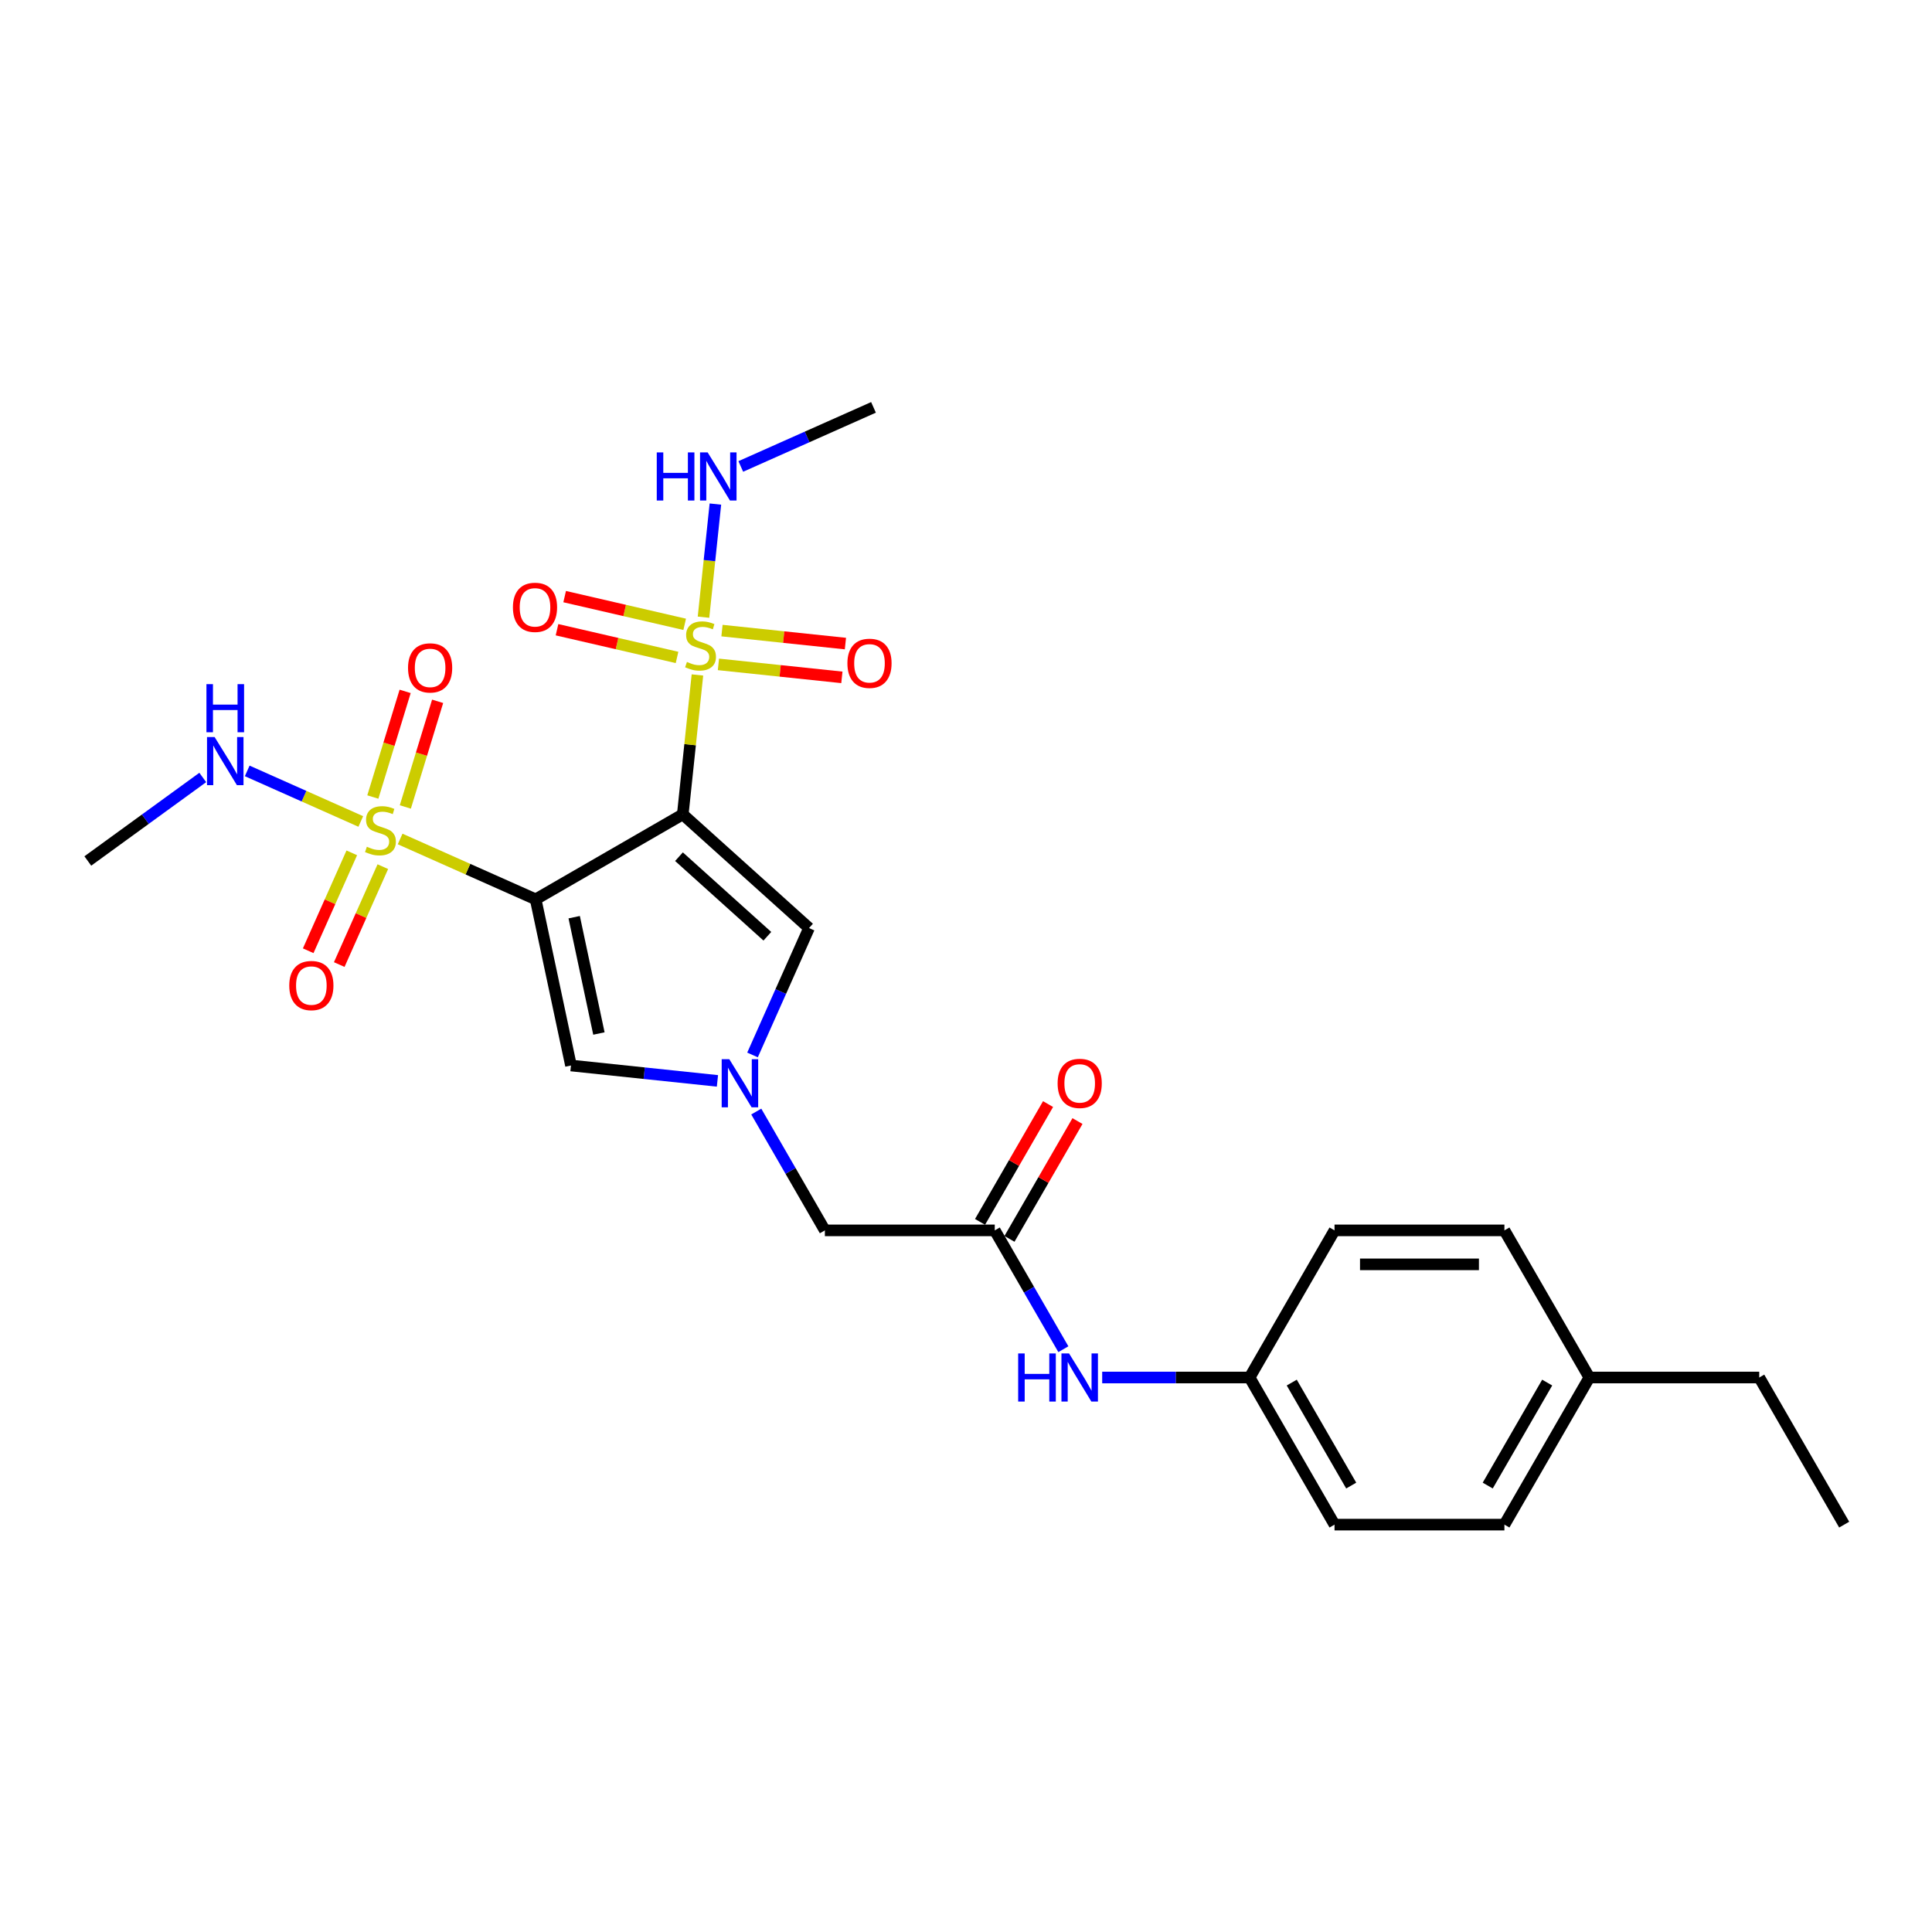 <?xml version='1.0' encoding='iso-8859-1'?>
<svg version='1.1' baseProfile='full'
              xmlns='http://www.w3.org/2000/svg'
                      xmlns:rdkit='http://www.rdkit.org/xml'
                      xmlns:xlink='http://www.w3.org/1999/xlink'
                  xml:space='preserve'
width='1000px' height='1000px' viewBox='0 0 1000 1000'>
<!-- END OF HEADER -->
<rect style='opacity:1.0;fill:#FFFFFF;stroke:none' width='1000' height='1000' x='0' y='0'> </rect>
<path class='bond-0' d='M 353.405,421.522 L 277.253,465.488' style='fill:none;fill-rule:evenodd;stroke:#000000;stroke-width:6px;stroke-linecap:butt;stroke-linejoin:miter;stroke-opacity:1' />
<path class='bond-1' d='M 353.405,421.522 L 357.197,385.438' style='fill:none;fill-rule:evenodd;stroke:#000000;stroke-width:6px;stroke-linecap:butt;stroke-linejoin:miter;stroke-opacity:1' />
<path class='bond-1' d='M 357.197,385.438 L 360.99,349.354' style='fill:none;fill-rule:evenodd;stroke:#CCCC00;stroke-width:6px;stroke-linecap:butt;stroke-linejoin:miter;stroke-opacity:1' />
<path class='bond-5' d='M 353.405,421.522 L 418.751,480.36' style='fill:none;fill-rule:evenodd;stroke:#000000;stroke-width:6px;stroke-linecap:butt;stroke-linejoin:miter;stroke-opacity:1' />
<path class='bond-5' d='M 351.439,443.417 L 397.182,484.603' style='fill:none;fill-rule:evenodd;stroke:#000000;stroke-width:6px;stroke-linecap:butt;stroke-linejoin:miter;stroke-opacity:1' />
<path class='bond-2' d='M 277.253,465.488 L 242.18,449.872' style='fill:none;fill-rule:evenodd;stroke:#000000;stroke-width:6px;stroke-linecap:butt;stroke-linejoin:miter;stroke-opacity:1' />
<path class='bond-2' d='M 242.18,449.872 L 207.106,434.256' style='fill:none;fill-rule:evenodd;stroke:#CCCC00;stroke-width:6px;stroke-linecap:butt;stroke-linejoin:miter;stroke-opacity:1' />
<path class='bond-4' d='M 277.253,465.488 L 295.536,551.499' style='fill:none;fill-rule:evenodd;stroke:#000000;stroke-width:6px;stroke-linecap:butt;stroke-linejoin:miter;stroke-opacity:1' />
<path class='bond-4' d='M 297.198,474.733 L 309.995,534.941' style='fill:none;fill-rule:evenodd;stroke:#000000;stroke-width:6px;stroke-linecap:butt;stroke-linejoin:miter;stroke-opacity:1' />
<path class='bond-7' d='M 354.392,323.152 L 323.328,315.98' style='fill:none;fill-rule:evenodd;stroke:#CCCC00;stroke-width:6px;stroke-linecap:butt;stroke-linejoin:miter;stroke-opacity:1' />
<path class='bond-7' d='M 323.328,315.98 L 292.265,308.807' style='fill:none;fill-rule:evenodd;stroke:#FF0000;stroke-width:6px;stroke-linecap:butt;stroke-linejoin:miter;stroke-opacity:1' />
<path class='bond-7' d='M 350.435,340.288 L 319.372,333.115' style='fill:none;fill-rule:evenodd;stroke:#CCCC00;stroke-width:6px;stroke-linecap:butt;stroke-linejoin:miter;stroke-opacity:1' />
<path class='bond-7' d='M 319.372,333.115 L 288.308,325.943' style='fill:none;fill-rule:evenodd;stroke:#FF0000;stroke-width:6px;stroke-linecap:butt;stroke-linejoin:miter;stroke-opacity:1' />
<path class='bond-10' d='M 371.86,343.886 L 403.807,347.244' style='fill:none;fill-rule:evenodd;stroke:#CCCC00;stroke-width:6px;stroke-linecap:butt;stroke-linejoin:miter;stroke-opacity:1' />
<path class='bond-10' d='M 403.807,347.244 L 435.754,350.602' style='fill:none;fill-rule:evenodd;stroke:#FF0000;stroke-width:6px;stroke-linecap:butt;stroke-linejoin:miter;stroke-opacity:1' />
<path class='bond-10' d='M 373.698,326.396 L 405.645,329.754' style='fill:none;fill-rule:evenodd;stroke:#CCCC00;stroke-width:6px;stroke-linecap:butt;stroke-linejoin:miter;stroke-opacity:1' />
<path class='bond-10' d='M 405.645,329.754 L 437.592,333.112' style='fill:none;fill-rule:evenodd;stroke:#FF0000;stroke-width:6px;stroke-linecap:butt;stroke-linejoin:miter;stroke-opacity:1' />
<path class='bond-12' d='M 364.132,319.457 L 367.209,290.18' style='fill:none;fill-rule:evenodd;stroke:#CCCC00;stroke-width:6px;stroke-linecap:butt;stroke-linejoin:miter;stroke-opacity:1' />
<path class='bond-12' d='M 367.209,290.18 L 370.287,260.903' style='fill:none;fill-rule:evenodd;stroke:#0000FF;stroke-width:6px;stroke-linecap:butt;stroke-linejoin:miter;stroke-opacity:1' />
<path class='bond-8' d='M 209.8,417.679 L 218.158,390.338' style='fill:none;fill-rule:evenodd;stroke:#CCCC00;stroke-width:6px;stroke-linecap:butt;stroke-linejoin:miter;stroke-opacity:1' />
<path class='bond-8' d='M 218.158,390.338 L 226.516,362.998' style='fill:none;fill-rule:evenodd;stroke:#FF0000;stroke-width:6px;stroke-linecap:butt;stroke-linejoin:miter;stroke-opacity:1' />
<path class='bond-8' d='M 192.982,412.538 L 201.34,385.197' style='fill:none;fill-rule:evenodd;stroke:#CCCC00;stroke-width:6px;stroke-linecap:butt;stroke-linejoin:miter;stroke-opacity:1' />
<path class='bond-8' d='M 201.34,385.197 L 209.698,357.856' style='fill:none;fill-rule:evenodd;stroke:#FF0000;stroke-width:6px;stroke-linecap:butt;stroke-linejoin:miter;stroke-opacity:1' />
<path class='bond-9' d='M 182.086,441.429 L 170.805,466.766' style='fill:none;fill-rule:evenodd;stroke:#CCCC00;stroke-width:6px;stroke-linecap:butt;stroke-linejoin:miter;stroke-opacity:1' />
<path class='bond-9' d='M 170.805,466.766 L 159.524,492.104' style='fill:none;fill-rule:evenodd;stroke:#FF0000;stroke-width:6px;stroke-linecap:butt;stroke-linejoin:miter;stroke-opacity:1' />
<path class='bond-9' d='M 198.152,448.582 L 186.871,473.919' style='fill:none;fill-rule:evenodd;stroke:#CCCC00;stroke-width:6px;stroke-linecap:butt;stroke-linejoin:miter;stroke-opacity:1' />
<path class='bond-9' d='M 186.871,473.919 L 175.59,499.257' style='fill:none;fill-rule:evenodd;stroke:#FF0000;stroke-width:6px;stroke-linecap:butt;stroke-linejoin:miter;stroke-opacity:1' />
<path class='bond-13' d='M 186.741,425.189 L 157.349,412.103' style='fill:none;fill-rule:evenodd;stroke:#CCCC00;stroke-width:6px;stroke-linecap:butt;stroke-linejoin:miter;stroke-opacity:1' />
<path class='bond-13' d='M 157.349,412.103 L 127.957,399.017' style='fill:none;fill-rule:evenodd;stroke:#0000FF;stroke-width:6px;stroke-linecap:butt;stroke-linejoin:miter;stroke-opacity:1' />
<path class='bond-3' d='M 389.508,546.04 L 404.13,513.2' style='fill:none;fill-rule:evenodd;stroke:#0000FF;stroke-width:6px;stroke-linecap:butt;stroke-linejoin:miter;stroke-opacity:1' />
<path class='bond-3' d='M 404.13,513.2 L 418.751,480.36' style='fill:none;fill-rule:evenodd;stroke:#000000;stroke-width:6px;stroke-linecap:butt;stroke-linejoin:miter;stroke-opacity:1' />
<path class='bond-14' d='M 391.444,575.339 L 409.198,606.09' style='fill:none;fill-rule:evenodd;stroke:#0000FF;stroke-width:6px;stroke-linecap:butt;stroke-linejoin:miter;stroke-opacity:1' />
<path class='bond-14' d='M 409.198,606.09 L 426.952,636.841' style='fill:none;fill-rule:evenodd;stroke:#000000;stroke-width:6px;stroke-linecap:butt;stroke-linejoin:miter;stroke-opacity:1' />
<path class='bond-26' d='M 371.344,559.466 L 333.44,555.482' style='fill:none;fill-rule:evenodd;stroke:#0000FF;stroke-width:6px;stroke-linecap:butt;stroke-linejoin:miter;stroke-opacity:1' />
<path class='bond-26' d='M 333.44,555.482 L 295.536,551.499' style='fill:none;fill-rule:evenodd;stroke:#000000;stroke-width:6px;stroke-linecap:butt;stroke-linejoin:miter;stroke-opacity:1' />
<path class='bond-6' d='M 514.884,636.841 L 426.952,636.841' style='fill:none;fill-rule:evenodd;stroke:#000000;stroke-width:6px;stroke-linecap:butt;stroke-linejoin:miter;stroke-opacity:1' />
<path class='bond-11' d='M 514.884,636.841 L 532.638,667.593' style='fill:none;fill-rule:evenodd;stroke:#000000;stroke-width:6px;stroke-linecap:butt;stroke-linejoin:miter;stroke-opacity:1' />
<path class='bond-11' d='M 532.638,667.593 L 550.393,698.344' style='fill:none;fill-rule:evenodd;stroke:#0000FF;stroke-width:6px;stroke-linecap:butt;stroke-linejoin:miter;stroke-opacity:1' />
<path class='bond-15' d='M 522.5,641.238 L 540.101,610.751' style='fill:none;fill-rule:evenodd;stroke:#000000;stroke-width:6px;stroke-linecap:butt;stroke-linejoin:miter;stroke-opacity:1' />
<path class='bond-15' d='M 540.101,610.751 L 557.703,580.264' style='fill:none;fill-rule:evenodd;stroke:#FF0000;stroke-width:6px;stroke-linecap:butt;stroke-linejoin:miter;stroke-opacity:1' />
<path class='bond-15' d='M 507.269,632.445 L 524.871,601.958' style='fill:none;fill-rule:evenodd;stroke:#000000;stroke-width:6px;stroke-linecap:butt;stroke-linejoin:miter;stroke-opacity:1' />
<path class='bond-15' d='M 524.871,601.958 L 542.473,571.47' style='fill:none;fill-rule:evenodd;stroke:#FF0000;stroke-width:6px;stroke-linecap:butt;stroke-linejoin:miter;stroke-opacity:1' />
<path class='bond-16' d='M 570.493,712.993 L 608.638,712.993' style='fill:none;fill-rule:evenodd;stroke:#0000FF;stroke-width:6px;stroke-linecap:butt;stroke-linejoin:miter;stroke-opacity:1' />
<path class='bond-16' d='M 608.638,712.993 L 646.783,712.993' style='fill:none;fill-rule:evenodd;stroke:#000000;stroke-width:6px;stroke-linecap:butt;stroke-linejoin:miter;stroke-opacity:1' />
<path class='bond-22' d='M 383.43,241.437 L 417.774,226.146' style='fill:none;fill-rule:evenodd;stroke:#0000FF;stroke-width:6px;stroke-linecap:butt;stroke-linejoin:miter;stroke-opacity:1' />
<path class='bond-22' d='M 417.774,226.146 L 452.118,210.855' style='fill:none;fill-rule:evenodd;stroke:#000000;stroke-width:6px;stroke-linecap:butt;stroke-linejoin:miter;stroke-opacity:1' />
<path class='bond-23' d='M 104.951,402.416 L 75.203,424.029' style='fill:none;fill-rule:evenodd;stroke:#0000FF;stroke-width:6px;stroke-linecap:butt;stroke-linejoin:miter;stroke-opacity:1' />
<path class='bond-23' d='M 75.203,424.029 L 45.455,445.643' style='fill:none;fill-rule:evenodd;stroke:#000000;stroke-width:6px;stroke-linecap:butt;stroke-linejoin:miter;stroke-opacity:1' />
<path class='bond-18' d='M 646.783,712.993 L 690.749,636.841' style='fill:none;fill-rule:evenodd;stroke:#000000;stroke-width:6px;stroke-linecap:butt;stroke-linejoin:miter;stroke-opacity:1' />
<path class='bond-19' d='M 646.783,712.993 L 690.749,789.145' style='fill:none;fill-rule:evenodd;stroke:#000000;stroke-width:6px;stroke-linecap:butt;stroke-linejoin:miter;stroke-opacity:1' />
<path class='bond-19' d='M 668.608,715.623 L 699.384,768.929' style='fill:none;fill-rule:evenodd;stroke:#000000;stroke-width:6px;stroke-linecap:butt;stroke-linejoin:miter;stroke-opacity:1' />
<path class='bond-17' d='M 822.647,712.993 L 778.681,789.145' style='fill:none;fill-rule:evenodd;stroke:#000000;stroke-width:6px;stroke-linecap:butt;stroke-linejoin:miter;stroke-opacity:1' />
<path class='bond-17' d='M 800.822,715.623 L 770.046,768.929' style='fill:none;fill-rule:evenodd;stroke:#000000;stroke-width:6px;stroke-linecap:butt;stroke-linejoin:miter;stroke-opacity:1' />
<path class='bond-24' d='M 822.647,712.993 L 910.579,712.993' style='fill:none;fill-rule:evenodd;stroke:#000000;stroke-width:6px;stroke-linecap:butt;stroke-linejoin:miter;stroke-opacity:1' />
<path class='bond-27' d='M 822.647,712.993 L 778.681,636.841' style='fill:none;fill-rule:evenodd;stroke:#000000;stroke-width:6px;stroke-linecap:butt;stroke-linejoin:miter;stroke-opacity:1' />
<path class='bond-20' d='M 690.749,636.841 L 778.681,636.841' style='fill:none;fill-rule:evenodd;stroke:#000000;stroke-width:6px;stroke-linecap:butt;stroke-linejoin:miter;stroke-opacity:1' />
<path class='bond-20' d='M 703.939,654.428 L 765.491,654.428' style='fill:none;fill-rule:evenodd;stroke:#000000;stroke-width:6px;stroke-linecap:butt;stroke-linejoin:miter;stroke-opacity:1' />
<path class='bond-21' d='M 690.749,789.145 L 778.681,789.145' style='fill:none;fill-rule:evenodd;stroke:#000000;stroke-width:6px;stroke-linecap:butt;stroke-linejoin:miter;stroke-opacity:1' />
<path class='bond-25' d='M 910.579,712.993 L 954.545,789.145' style='fill:none;fill-rule:evenodd;stroke:#000000;stroke-width:6px;stroke-linecap:butt;stroke-linejoin:miter;stroke-opacity:1' />
<path  class='atom-2' d='M 355.562 342.618
Q 355.843 342.724, 357.004 343.216
Q 358.165 343.709, 359.431 344.025
Q 360.732 344.307, 361.998 344.307
Q 364.355 344.307, 365.727 343.181
Q 367.098 342.02, 367.098 340.015
Q 367.098 338.644, 366.395 337.8
Q 365.727 336.955, 364.672 336.498
Q 363.616 336.041, 361.858 335.513
Q 359.642 334.845, 358.305 334.212
Q 357.004 333.579, 356.054 332.242
Q 355.14 330.906, 355.14 328.655
Q 355.14 325.524, 357.25 323.59
Q 359.396 321.655, 363.616 321.655
Q 366.501 321.655, 369.772 323.027
L 368.963 325.735
Q 365.973 324.504, 363.722 324.504
Q 361.295 324.504, 359.958 325.524
Q 358.622 326.509, 358.657 328.233
Q 358.657 329.569, 359.325 330.378
Q 360.029 331.187, 361.014 331.644
Q 362.034 332.102, 363.722 332.629
Q 365.973 333.333, 367.309 334.036
Q 368.646 334.739, 369.596 336.182
Q 370.581 337.589, 370.581 340.015
Q 370.581 343.462, 368.259 345.327
Q 365.973 347.156, 362.139 347.156
Q 359.923 347.156, 358.235 346.663
Q 356.582 346.206, 354.612 345.397
L 355.562 342.618
' fill='#CCCC00'/>
<path  class='atom-3' d='M 189.889 438.27
Q 190.17 438.375, 191.331 438.868
Q 192.492 439.36, 193.758 439.677
Q 195.059 439.958, 196.325 439.958
Q 198.682 439.958, 200.054 438.832
Q 201.425 437.672, 201.425 435.667
Q 201.425 434.295, 200.722 433.451
Q 200.054 432.607, 198.998 432.15
Q 197.943 431.692, 196.185 431.165
Q 193.969 430.496, 192.632 429.863
Q 191.331 429.23, 190.381 427.894
Q 189.467 426.557, 189.467 424.306
Q 189.467 421.176, 191.577 419.241
Q 193.723 417.307, 197.943 417.307
Q 200.827 417.307, 204.099 418.678
L 203.29 421.387
Q 200.3 420.156, 198.049 420.156
Q 195.622 420.156, 194.285 421.176
Q 192.949 422.16, 192.984 423.884
Q 192.984 425.22, 193.652 426.029
Q 194.356 426.838, 195.341 427.296
Q 196.361 427.753, 198.049 428.28
Q 200.3 428.984, 201.636 429.687
Q 202.973 430.391, 203.923 431.833
Q 204.908 433.24, 204.908 435.667
Q 204.908 439.114, 202.586 440.978
Q 200.3 442.807, 196.466 442.807
Q 194.25 442.807, 192.562 442.314
Q 190.909 441.857, 188.939 441.048
L 189.889 438.27
' fill='#CCCC00'/>
<path  class='atom-4' d='M 377.481 548.239
L 385.642 561.429
Q 386.451 562.73, 387.752 565.087
Q 389.053 567.443, 389.124 567.584
L 389.124 548.239
L 392.43 548.239
L 392.43 573.141
L 389.018 573.141
L 380.26 558.72
Q 379.24 557.032, 378.15 555.097
Q 377.095 553.163, 376.778 552.565
L 376.778 573.141
L 373.542 573.141
L 373.542 548.239
L 377.481 548.239
' fill='#0000FF'/>
<path  class='atom-8' d='M 265.487 314.359
Q 265.487 308.379, 268.442 305.038
Q 271.396 301.697, 276.918 301.697
Q 282.44 301.697, 285.395 305.038
Q 288.35 308.379, 288.35 314.359
Q 288.35 320.409, 285.36 323.855
Q 282.37 327.267, 276.918 327.267
Q 271.431 327.267, 268.442 323.855
Q 265.487 320.444, 265.487 314.359
M 276.918 324.453
Q 280.717 324.453, 282.757 321.921
Q 284.832 319.353, 284.832 314.359
Q 284.832 309.47, 282.757 307.008
Q 280.717 304.51, 276.918 304.51
Q 273.12 304.51, 271.044 306.972
Q 269.004 309.435, 269.004 314.359
Q 269.004 319.389, 271.044 321.921
Q 273.12 324.453, 276.918 324.453
' fill='#FF0000'/>
<path  class='atom-9' d='M 211.199 345.702
Q 211.199 339.723, 214.153 336.381
Q 217.108 333.04, 222.63 333.04
Q 228.152 333.04, 231.107 336.381
Q 234.061 339.723, 234.061 345.702
Q 234.061 351.752, 231.071 355.199
Q 228.082 358.611, 222.63 358.611
Q 217.143 358.611, 214.153 355.199
Q 211.199 351.787, 211.199 345.702
M 222.63 355.797
Q 226.429 355.797, 228.469 353.264
Q 230.544 350.697, 230.544 345.702
Q 230.544 340.813, 228.469 338.351
Q 226.429 335.854, 222.63 335.854
Q 218.831 335.854, 216.756 338.316
Q 214.716 340.778, 214.716 345.702
Q 214.716 350.732, 216.756 353.264
Q 218.831 355.797, 222.63 355.797
' fill='#FF0000'/>
<path  class='atom-10' d='M 149.727 510.123
Q 149.727 504.144, 152.681 500.802
Q 155.636 497.461, 161.158 497.461
Q 166.68 497.461, 169.635 500.802
Q 172.589 504.144, 172.589 510.123
Q 172.589 516.173, 169.6 519.62
Q 166.61 523.031, 161.158 523.031
Q 155.671 523.031, 152.681 519.62
Q 149.727 516.208, 149.727 510.123
M 161.158 520.218
Q 164.957 520.218, 166.997 517.685
Q 169.072 515.118, 169.072 510.123
Q 169.072 505.234, 166.997 502.772
Q 164.957 500.275, 161.158 500.275
Q 157.359 500.275, 155.284 502.737
Q 153.244 505.199, 153.244 510.123
Q 153.244 515.153, 155.284 517.685
Q 157.359 520.218, 161.158 520.218
' fill='#FF0000'/>
<path  class='atom-11' d='M 438.616 343.333
Q 438.616 337.354, 441.57 334.012
Q 444.525 330.671, 450.047 330.671
Q 455.569 330.671, 458.524 334.012
Q 461.478 337.354, 461.478 343.333
Q 461.478 349.383, 458.488 352.83
Q 455.499 356.241, 450.047 356.241
Q 444.56 356.241, 441.57 352.83
Q 438.616 349.418, 438.616 343.333
M 450.047 353.428
Q 453.846 353.428, 455.886 350.895
Q 457.961 348.328, 457.961 343.333
Q 457.961 338.444, 455.886 335.982
Q 453.846 333.485, 450.047 333.485
Q 446.248 333.485, 444.173 335.947
Q 442.133 338.409, 442.133 343.333
Q 442.133 348.363, 444.173 350.895
Q 446.248 353.428, 450.047 353.428
' fill='#FF0000'/>
<path  class='atom-12' d='M 527.001 700.542
L 530.378 700.542
L 530.378 711.129
L 543.111 711.129
L 543.111 700.542
L 546.487 700.542
L 546.487 725.444
L 543.111 725.444
L 543.111 713.943
L 530.378 713.943
L 530.378 725.444
L 527.001 725.444
L 527.001 700.542
' fill='#0000FF'/>
<path  class='atom-12' d='M 553.346 700.542
L 561.506 713.732
Q 562.315 715.033, 563.616 717.39
Q 564.918 719.746, 564.988 719.887
L 564.988 700.542
L 568.294 700.542
L 568.294 725.444
L 564.883 725.444
L 556.125 711.023
Q 555.105 709.335, 554.014 707.401
Q 552.959 705.466, 552.642 704.868
L 552.642 725.444
L 549.407 725.444
L 549.407 700.542
L 553.346 700.542
' fill='#0000FF'/>
<path  class='atom-13' d='M 339.939 234.169
L 343.315 234.169
L 343.315 244.757
L 356.048 244.757
L 356.048 234.169
L 359.424 234.169
L 359.424 259.072
L 356.048 259.072
L 356.048 247.57
L 343.315 247.57
L 343.315 259.072
L 339.939 259.072
L 339.939 234.169
' fill='#0000FF'/>
<path  class='atom-13' d='M 366.283 234.169
L 374.443 247.359
Q 375.252 248.661, 376.554 251.017
Q 377.855 253.374, 377.925 253.515
L 377.925 234.169
L 381.232 234.169
L 381.232 259.072
L 377.82 259.072
L 369.062 244.651
Q 368.042 242.963, 366.951 241.028
Q 365.896 239.094, 365.58 238.496
L 365.58 259.072
L 362.344 259.072
L 362.344 234.169
L 366.283 234.169
' fill='#0000FF'/>
<path  class='atom-14' d='M 111.089 381.506
L 119.249 394.696
Q 120.058 395.997, 121.359 398.354
Q 122.661 400.711, 122.731 400.851
L 122.731 381.506
L 126.037 381.506
L 126.037 406.409
L 122.625 406.409
L 113.867 391.988
Q 112.847 390.299, 111.757 388.365
Q 110.702 386.43, 110.385 385.832
L 110.385 406.409
L 107.149 406.409
L 107.149 381.506
L 111.089 381.506
' fill='#0000FF'/>
<path  class='atom-14' d='M 106.85 354.113
L 110.227 354.113
L 110.227 364.701
L 122.959 364.701
L 122.959 354.113
L 126.336 354.113
L 126.336 379.016
L 122.959 379.016
L 122.959 367.514
L 110.227 367.514
L 110.227 379.016
L 106.85 379.016
L 106.85 354.113
' fill='#0000FF'/>
<path  class='atom-16' d='M 547.419 560.76
Q 547.419 554.781, 550.374 551.439
Q 553.328 548.098, 558.85 548.098
Q 564.373 548.098, 567.327 551.439
Q 570.282 554.781, 570.282 560.76
Q 570.282 566.81, 567.292 570.257
Q 564.302 573.669, 558.85 573.669
Q 553.363 573.669, 550.374 570.257
Q 547.419 566.845, 547.419 560.76
M 558.85 570.855
Q 562.649 570.855, 564.689 568.322
Q 566.764 565.755, 566.764 560.76
Q 566.764 555.871, 564.689 553.409
Q 562.649 550.912, 558.85 550.912
Q 555.052 550.912, 552.977 553.374
Q 550.937 555.836, 550.937 560.76
Q 550.937 565.79, 552.977 568.322
Q 555.052 570.855, 558.85 570.855
' fill='#FF0000'/>
</svg>
